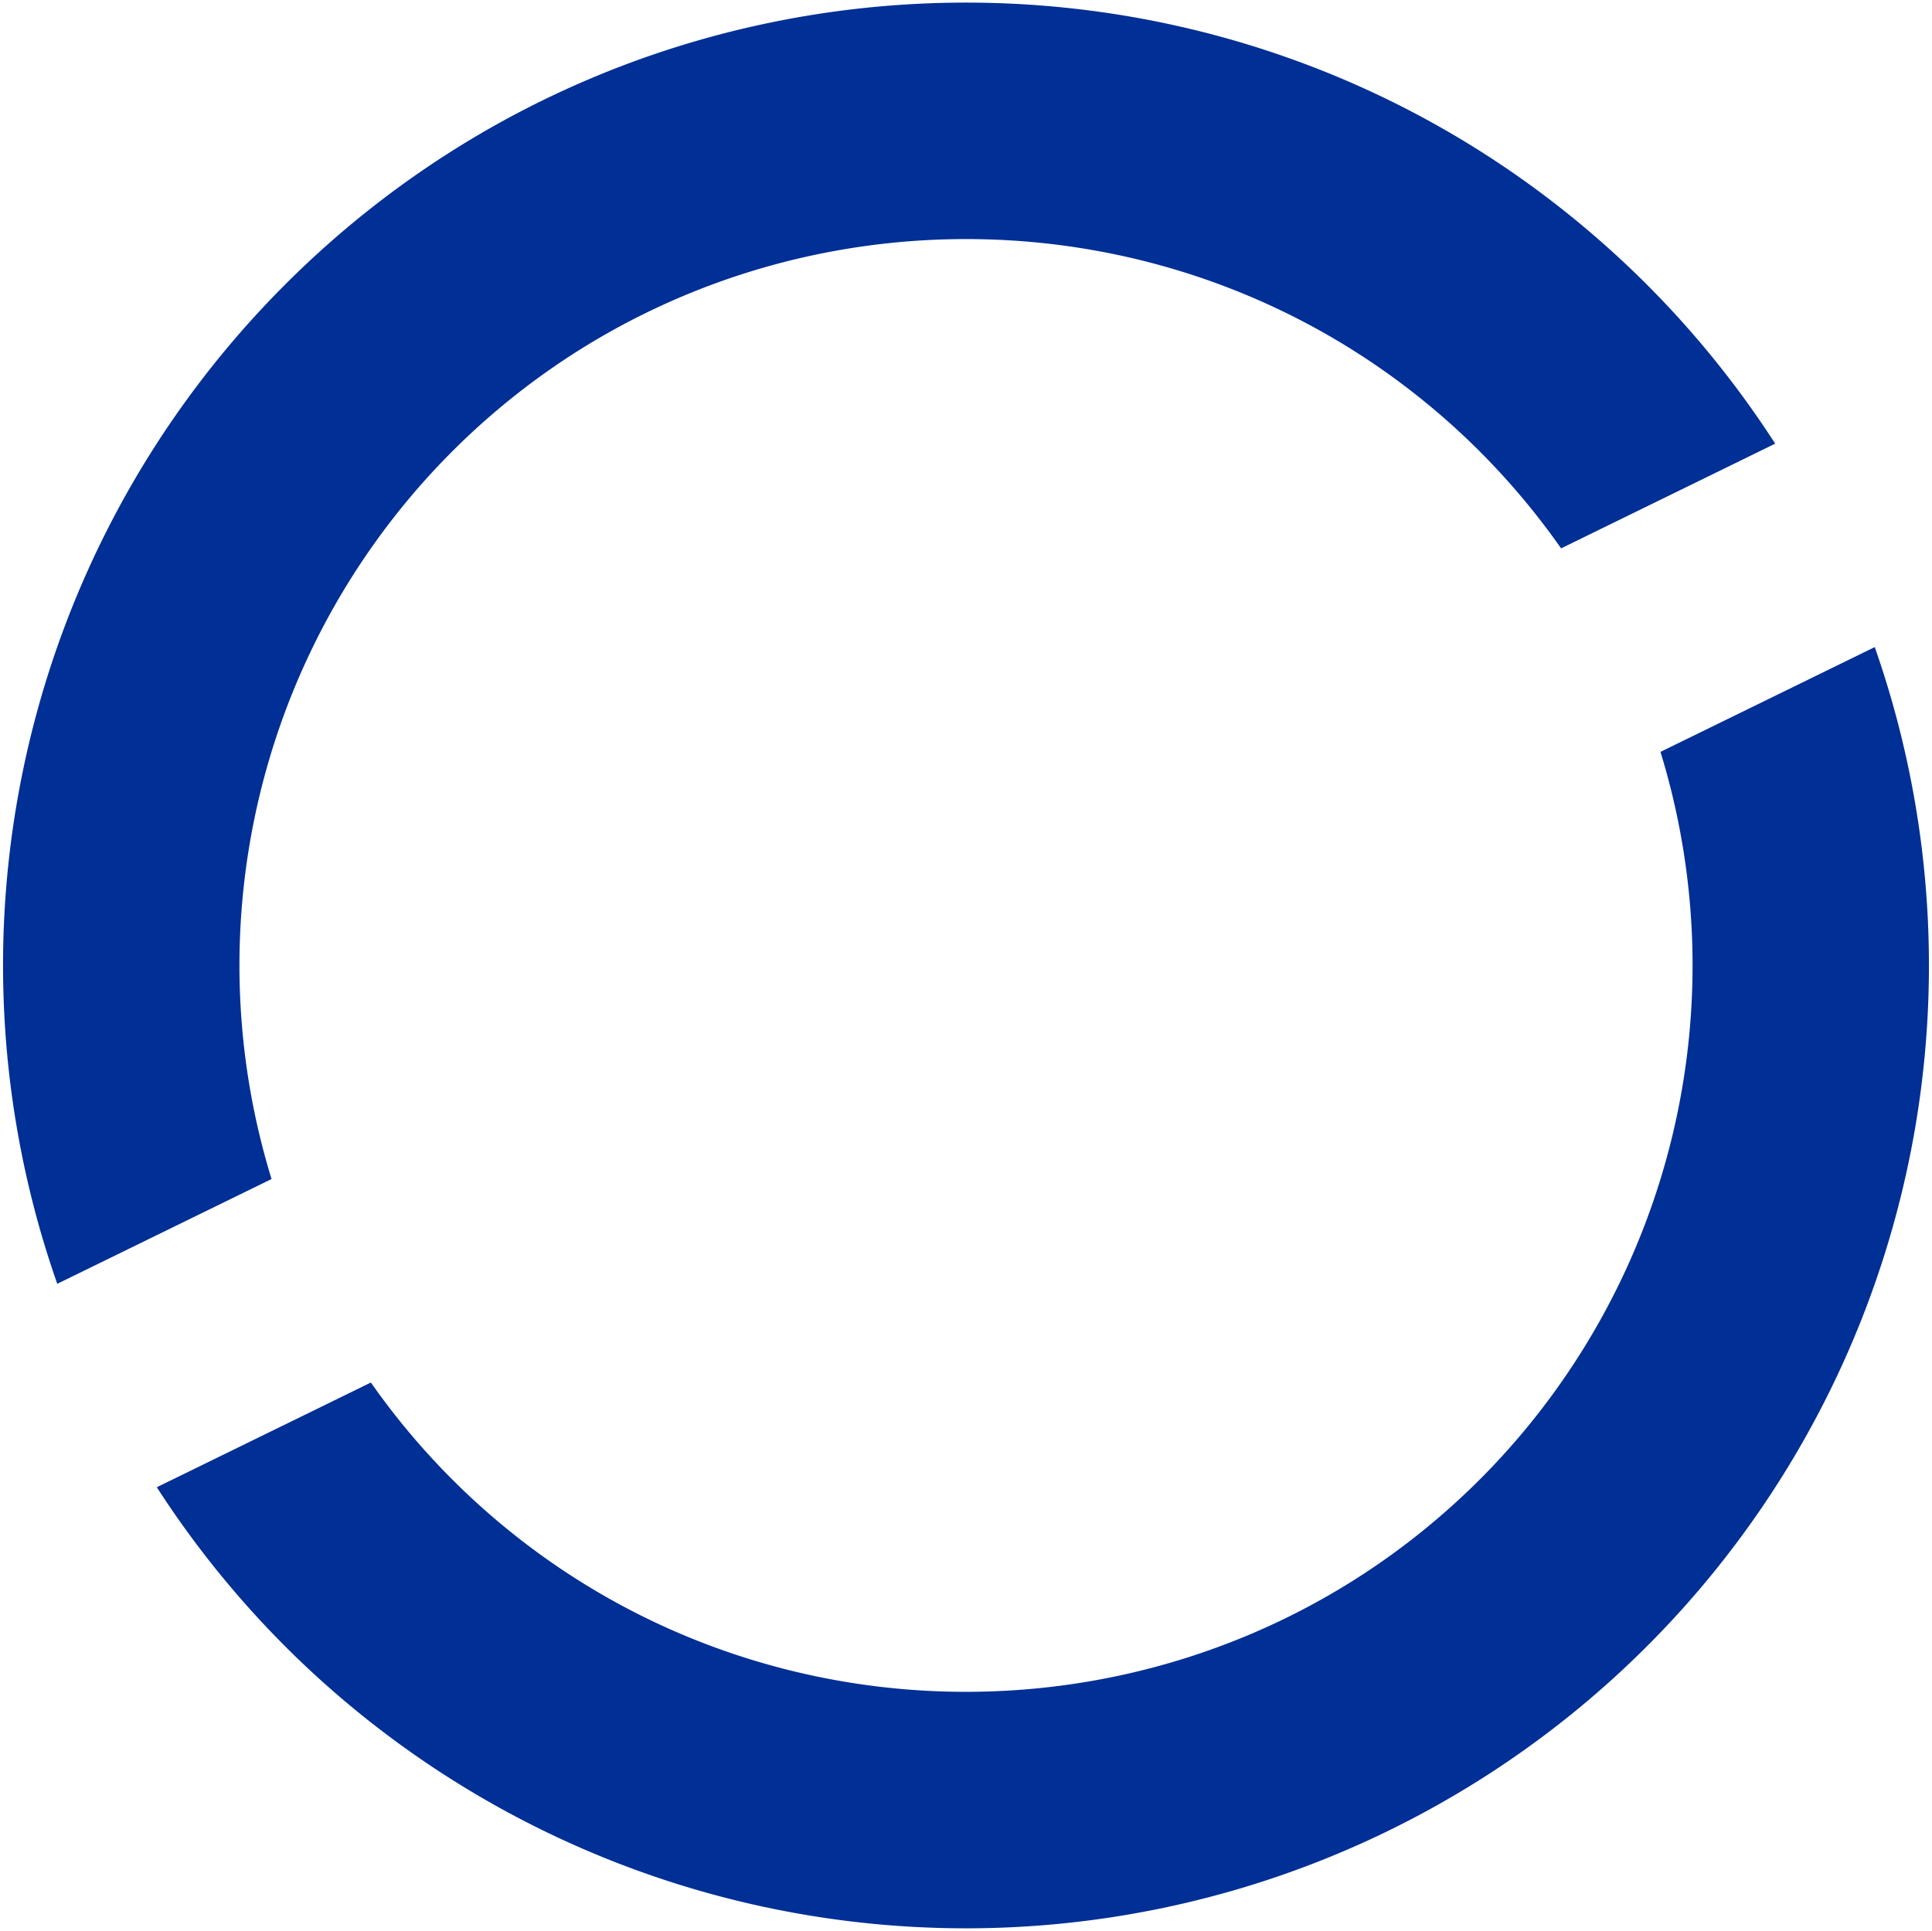 <svg xmlns="http://www.w3.org/2000/svg" width="371.246" height="371.077" viewBox="0 0 371.246 371.077">
  <path id="合体_3" data-name="合体 3" d="M56.61,318.284a185.349,185.349,0,0,1-27.1-32.97l41.139-20.123A139.635,139.635,0,0,0,88.1,285.608c55.454,53.435,144.04,51.789,197.475-3.665a139.757,139.757,0,0,0,32.873-137.949l41.175-20.139A185.031,185.031,0,0,1,56.61,318.284ZM51.75,56.647C122.66-16.943,239.8-19.117,313.391,51.788a185.445,185.445,0,0,1,27.1,32.973l-41.14,20.123a139.849,139.849,0,0,0-17.447-20.416C226.45,31.033,137.862,32.679,84.43,88.133A139.75,139.75,0,0,0,51.557,226.082L10.382,246.221A184.991,184.991,0,0,1,51.75,56.647Z" transform="translate(0.622 0.501)" fill="#002f95" stroke="rgba(0,0,0,0)" stroke-miterlimit="10" stroke-width="1"/>
</svg>
